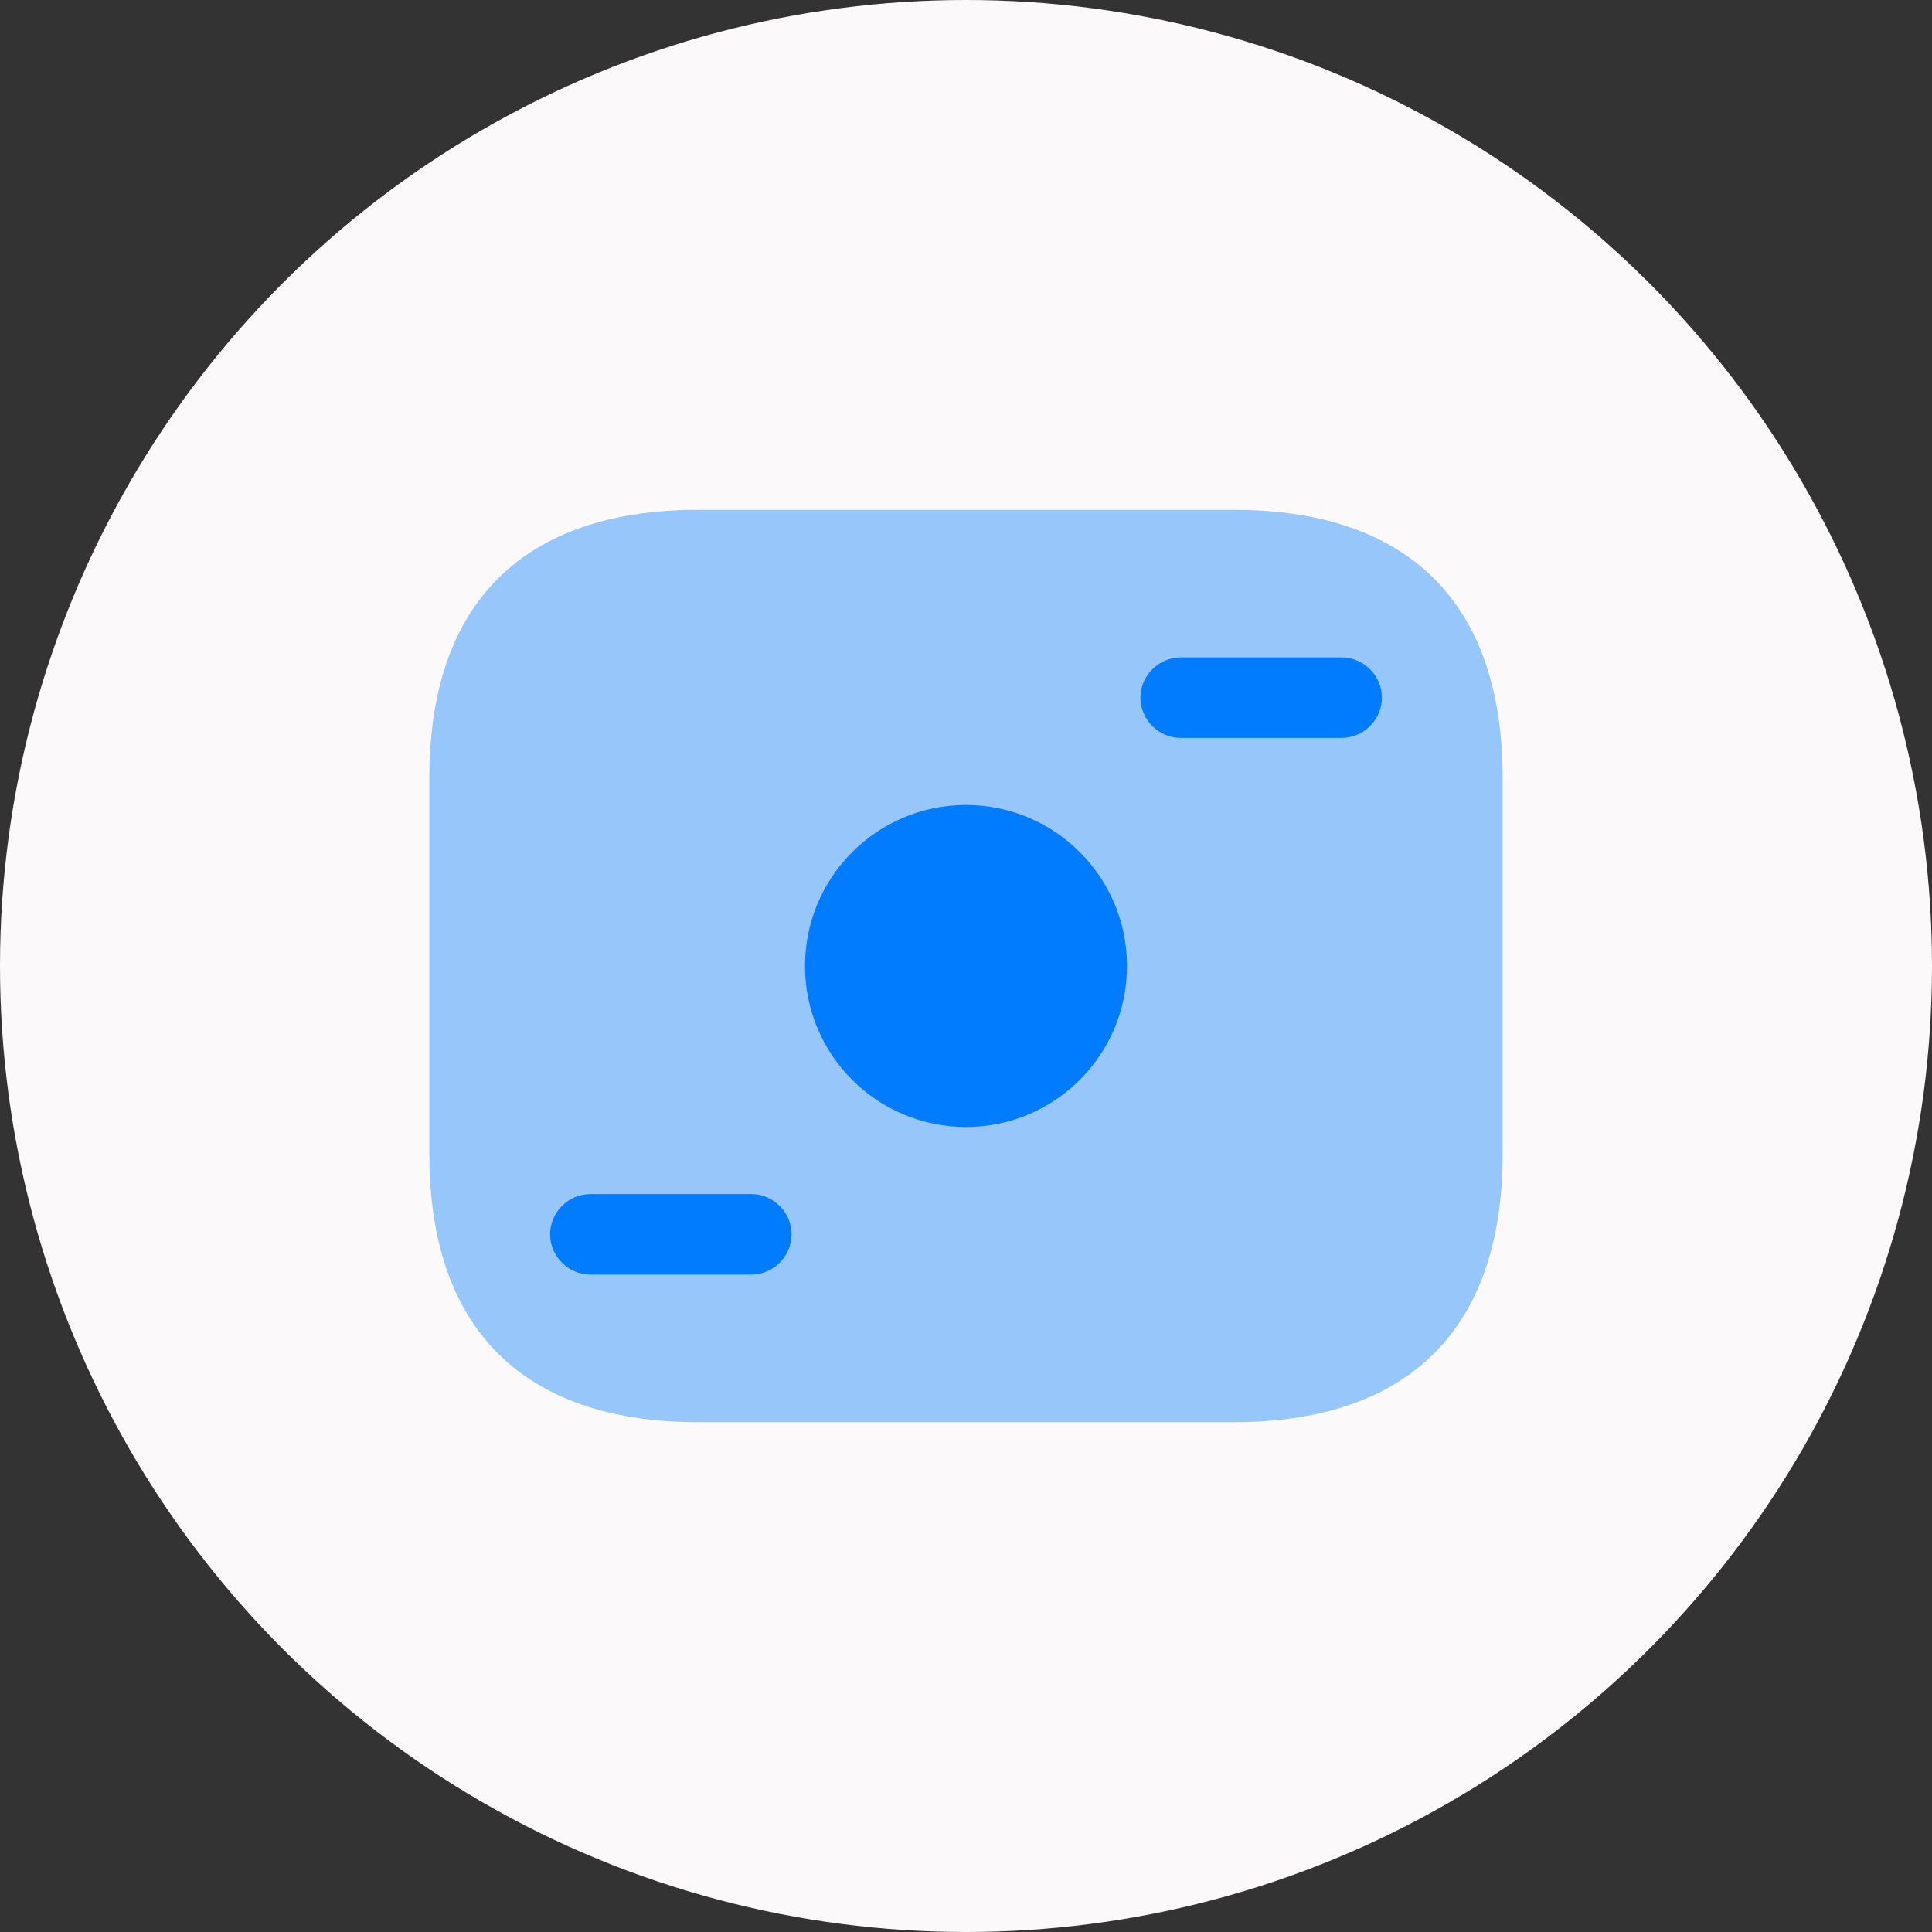 <svg width="72" height="72" viewBox="0 0 72 72" fill="none" xmlns="http://www.w3.org/2000/svg">
<rect x="0" y="0" width="72" height="72" fill="#333333" stroke="none"/>
<g clip-path="url(#clip0_44_114)">
<circle cx="36" cy="36" r="36" fill="#FBF9F9"/>
<path opacity="0.4" d="M46 53H26C20 53 16 50 16 43V29C16 22 20 19 26 19H46C52 19 56 22 56 29V43C56 50 52 53 46 53Z" fill="#017CFF"/>
<path d="M36 42C39.314 42 42 39.314 42 36C42 32.686 39.314 30 36 30C32.686 30 30 32.686 30 36C30 39.314 32.686 42 36 42Z" fill="#017CFF"/>
<path d="M50 27.5H44C43.18 27.5 42.5 26.82 42.5 26C42.5 25.18 43.18 24.5 44 24.5H50C50.82 24.5 51.5 25.18 51.5 26C51.5 26.82 50.82 27.5 50 27.5Z" fill="#017CFF"/>
<path d="M28 47.5H22C21.18 47.5 20.5 46.82 20.5 46C20.5 45.18 21.18 44.5 22 44.5H28C28.82 44.5 29.5 45.18 29.5 46C29.5 46.82 28.82 47.5 28 47.5Z" fill="#017CFF"/>
</g>
<defs>
<clipPath id="clip0_44_114">
<rect width="72" height="72" fill="white"/>
</clipPath>
</defs>
</svg>
